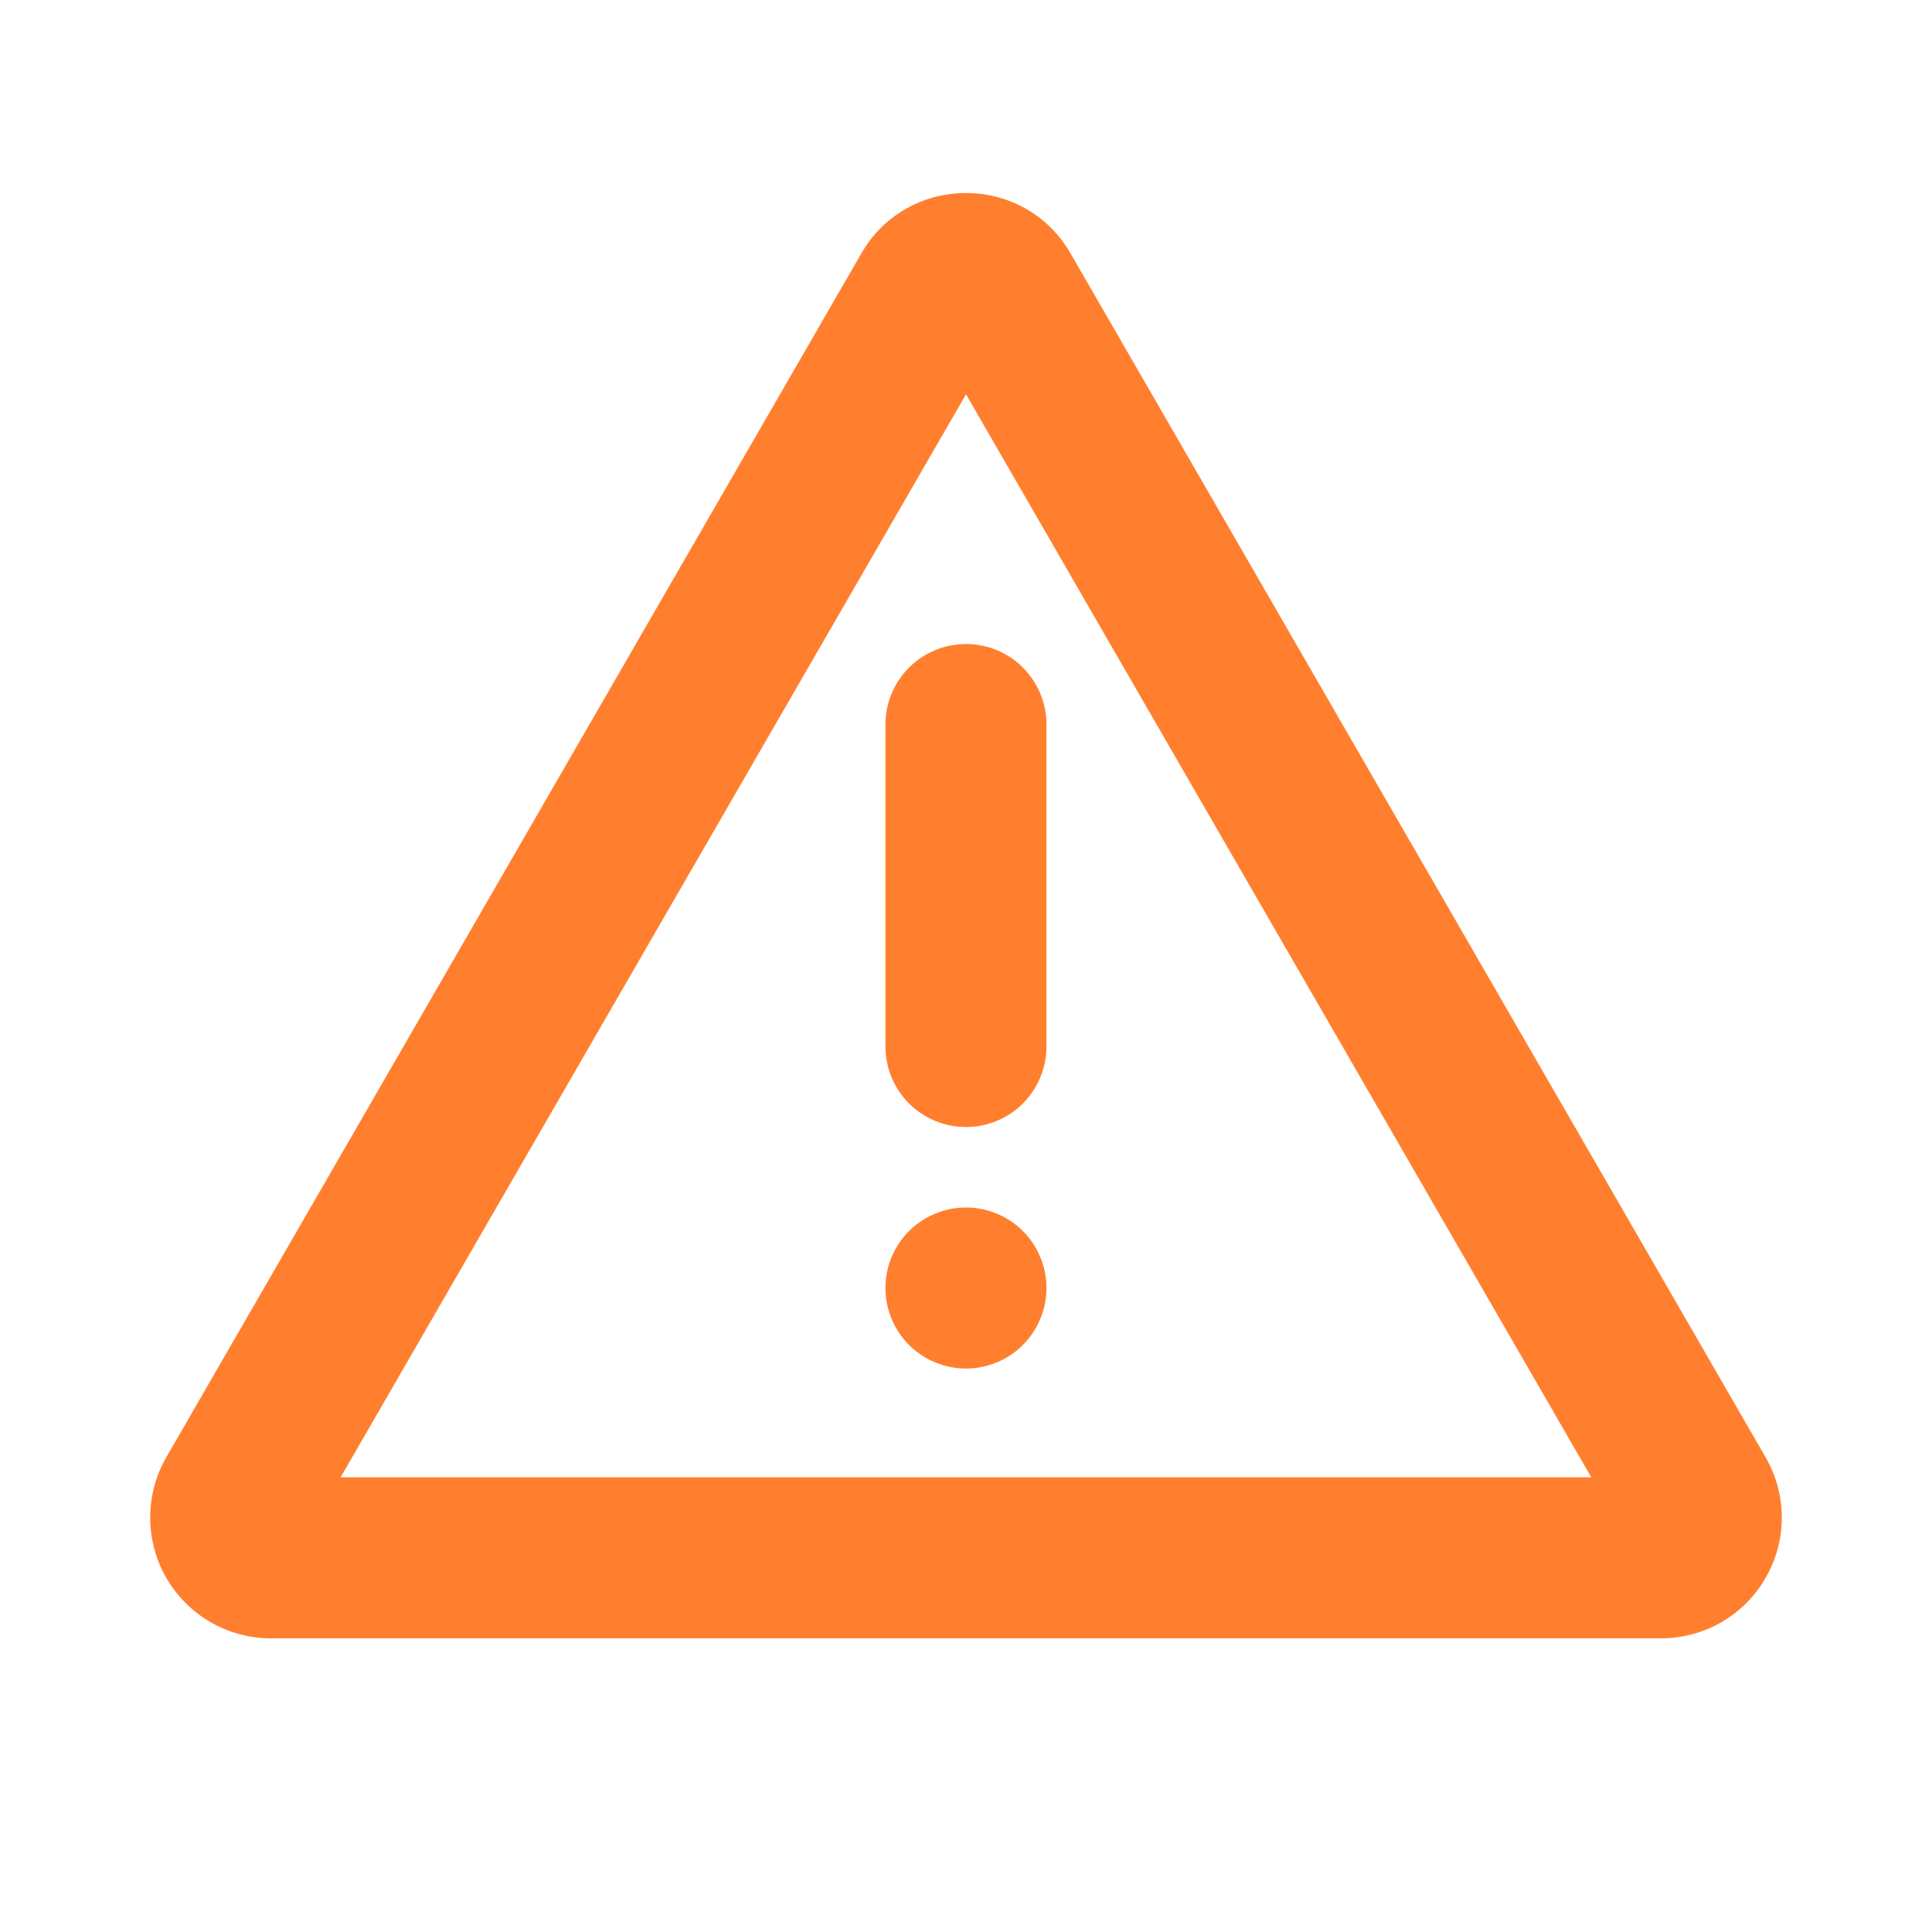 <svg width="20" height="20" viewBox="0 0 20 20" fill="none" xmlns="http://www.w3.org/2000/svg">
<path d="M11.082 2.623L18.277 15.085C18.387 15.275 18.445 15.491 18.445 15.71C18.445 15.929 18.387 16.145 18.277 16.335C18.168 16.525 18.01 16.683 17.82 16.793C17.63 16.902 17.414 16.96 17.195 16.96H2.805C2.585 16.96 2.37 16.902 2.18 16.793C1.99 16.683 1.832 16.525 1.722 16.335C1.612 16.145 1.555 15.929 1.555 15.71C1.555 15.491 1.612 15.275 1.722 15.085L8.917 2.623C9.398 1.79 10.601 1.79 11.082 2.623ZM10 4.082L3.526 15.293H16.473L10 4.082ZM10 12.5C10.221 12.5 10.433 12.588 10.589 12.744C10.745 12.9 10.833 13.112 10.833 13.333C10.833 13.554 10.745 13.766 10.589 13.923C10.433 14.079 10.221 14.167 10 14.167C9.779 14.167 9.567 14.079 9.41 13.923C9.254 13.766 9.166 13.554 9.166 13.333C9.166 13.112 9.254 12.9 9.41 12.744C9.567 12.588 9.779 12.5 10 12.5ZM10 6.667C10.221 6.667 10.433 6.754 10.589 6.911C10.745 7.067 10.833 7.279 10.833 7.5V10.833C10.833 11.054 10.745 11.266 10.589 11.423C10.433 11.579 10.221 11.667 10 11.667C9.779 11.667 9.567 11.579 9.41 11.423C9.254 11.266 9.166 11.054 9.166 10.833V7.5C9.166 7.279 9.254 7.067 9.41 6.911C9.567 6.754 9.779 6.667 10 6.667Z" fill="#FF7F2E"/>
</svg>
